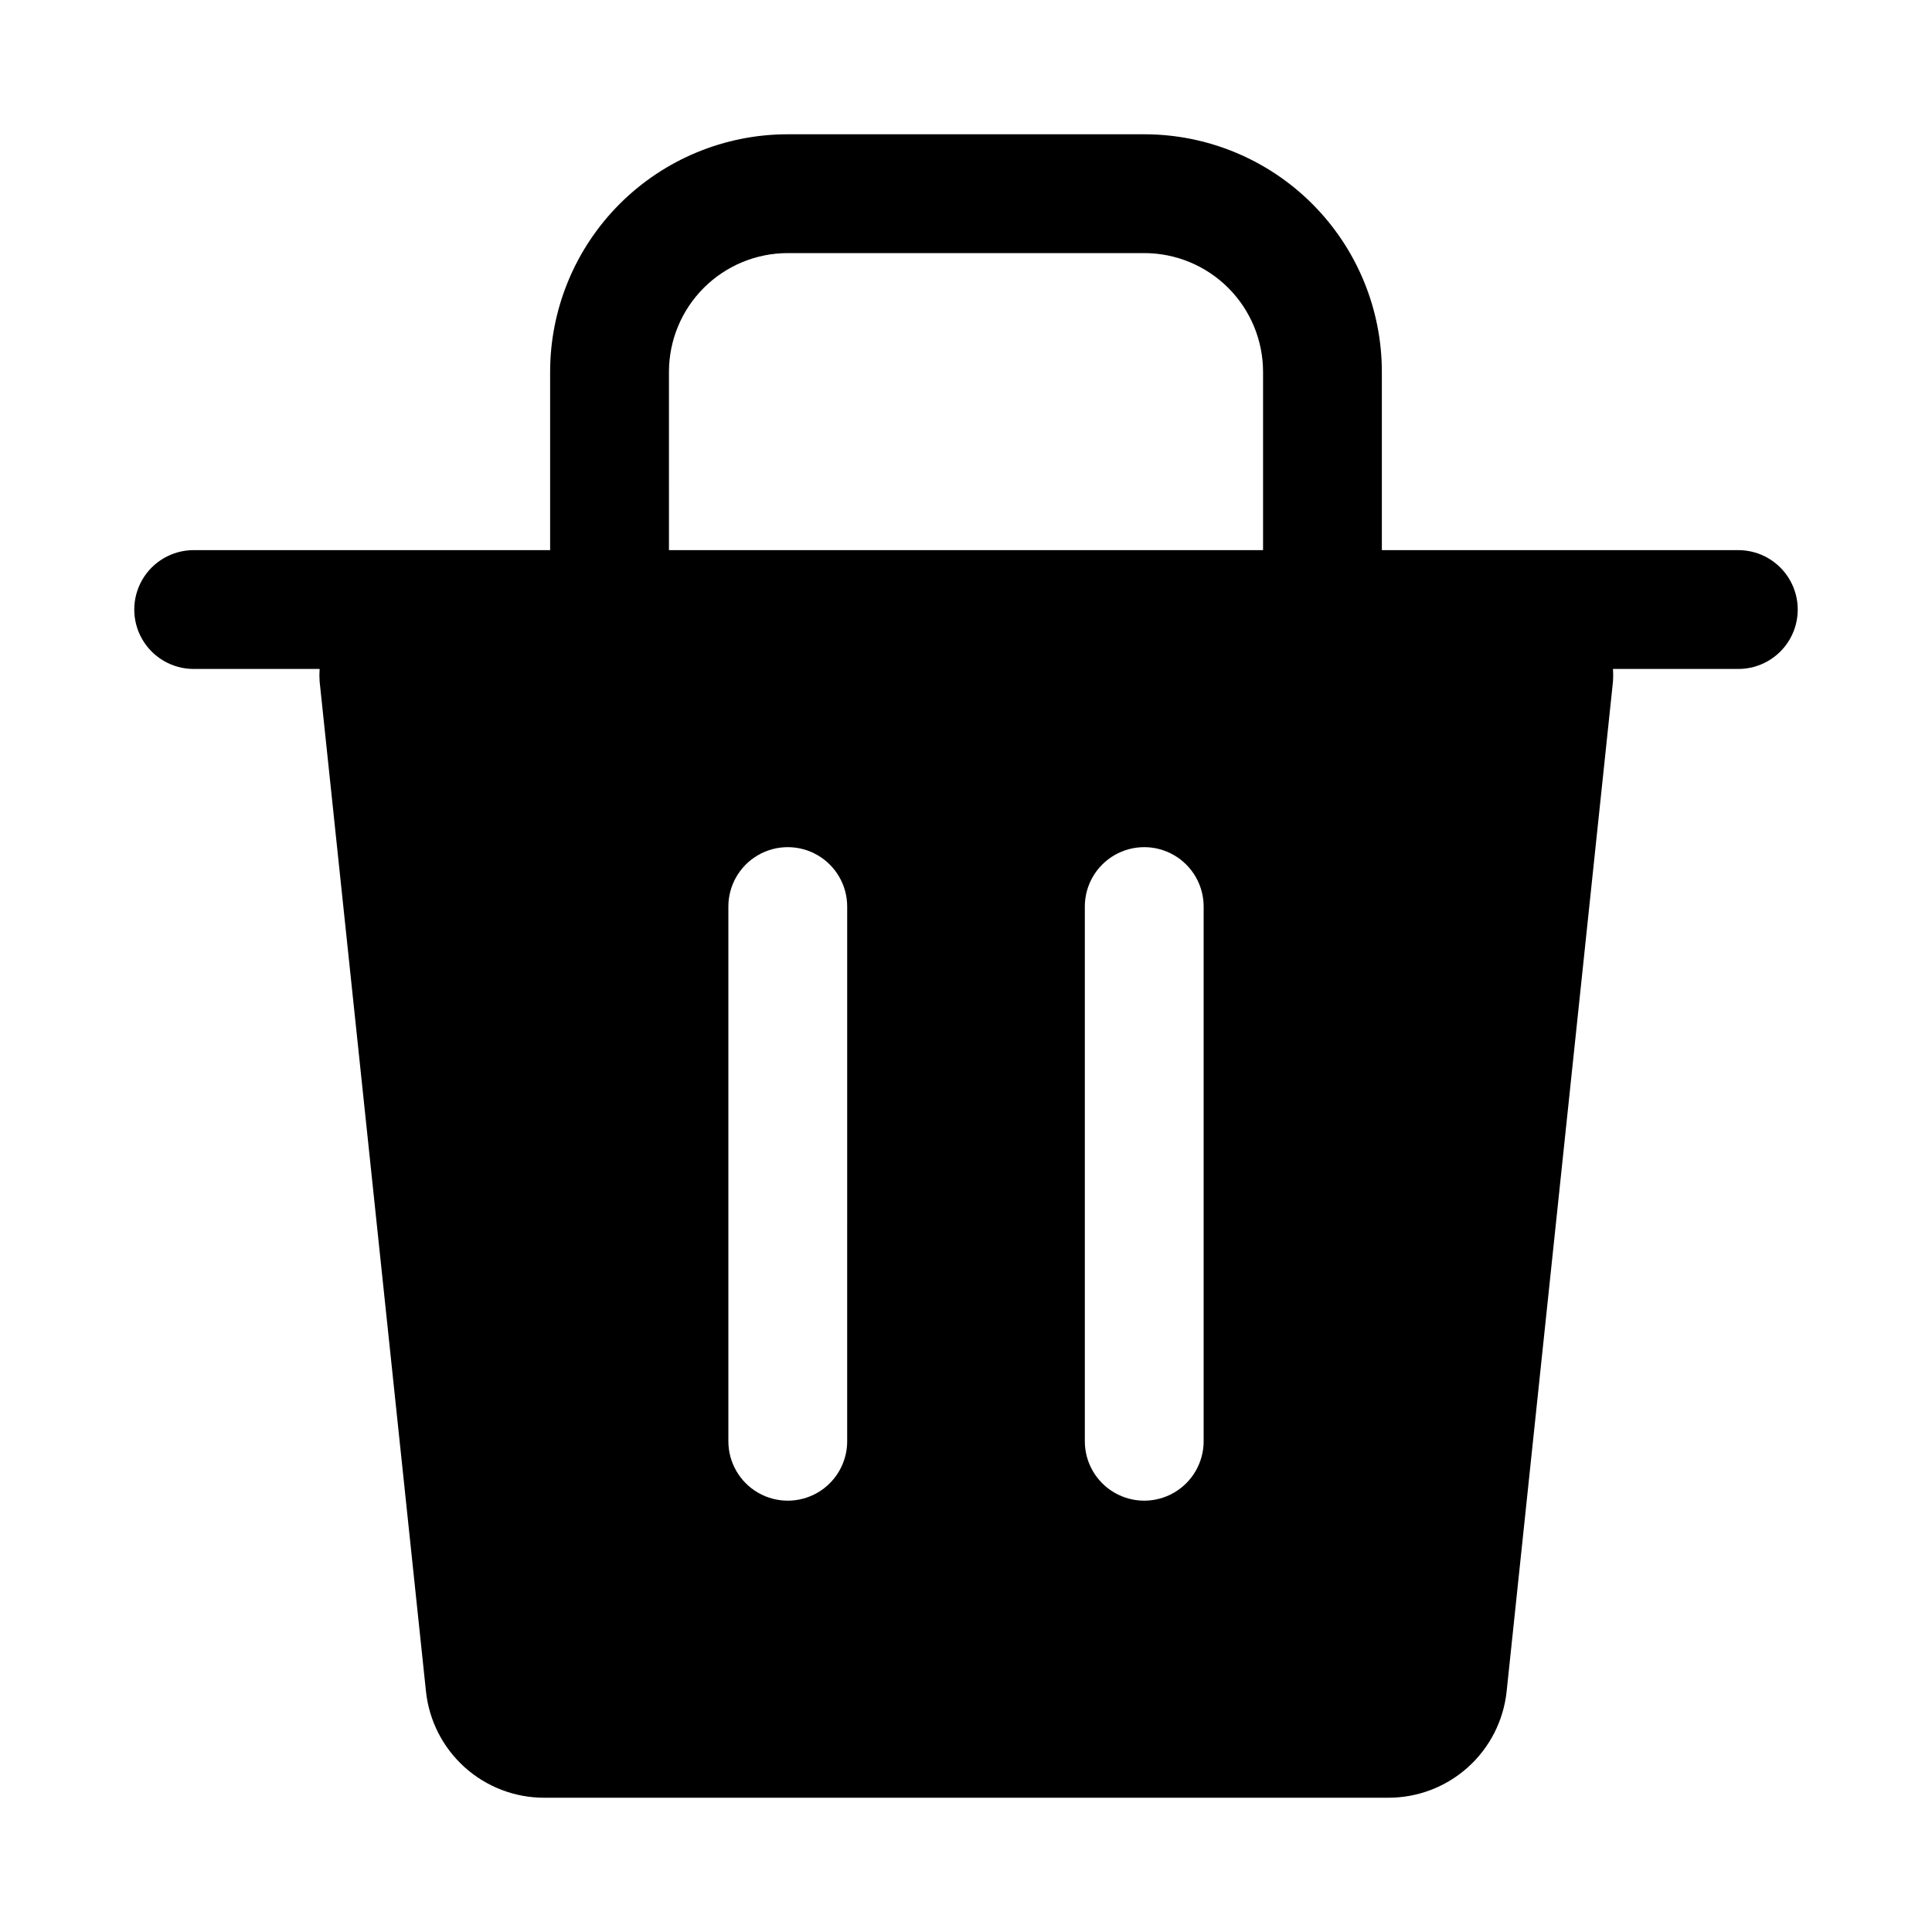 <?xml version="1.0" encoding="UTF-8"?>
<!-- Uploaded to: ICON Repo, www.svgrepo.com, Generator: ICON Repo Mixer Tools -->
<svg fill="#000000" width="800px" height="800px" version="1.1" viewBox="144 144 512 512" xmlns="http://www.w3.org/2000/svg">
 <path d="m604.67 289.79h-94.465v-47.23c0-16.703-6.637-32.723-18.445-44.531-11.809-11.809-27.828-18.445-44.531-18.445h-94.465c-16.703 0-32.719 6.637-44.531 18.445-11.809 11.809-18.445 27.828-18.445 44.531v47.23h-94.465c-5.625 0-10.82 3-13.633 7.875-2.812 4.871-2.812 10.871 0 15.742s8.008 7.871 13.633 7.871h33.379c-0.078 1.102-0.078 2.207 0 3.309l28.184 267.65c0.816 7.738 4.469 14.898 10.254 20.102 5.785 5.207 13.293 8.082 21.074 8.078h223.57c7.809 0.043 15.355-2.816 21.172-8.023 5.82-5.207 9.496-12.391 10.316-20.156l28.184-267.65c0.078-1.102 0.078-2.207 0-3.309h33.219c5.625 0 10.82-3 13.633-7.871s2.812-10.871 0-15.742c-2.812-4.875-8.008-7.875-13.633-7.875zm-283.39-47.23c0-8.352 3.32-16.359 9.223-22.266 5.906-5.906 13.914-9.223 22.266-9.223h94.465c8.352 0 16.359 3.316 22.266 9.223s9.223 13.914 9.223 22.266v47.23h-157.44zm47.23 283.39 0.004-0.004c0 5.625-3.004 10.824-7.875 13.637-4.871 2.812-10.871 2.812-15.742 0-4.871-2.812-7.871-8.012-7.871-13.637v-141.7c0-5.625 3-10.82 7.871-13.633 4.871-2.812 10.871-2.812 15.742 0 4.871 2.812 7.875 8.008 7.875 13.633zm94.465 0 0.004-0.004c0 5.625-3.004 10.824-7.875 13.637-4.871 2.812-10.871 2.812-15.742 0s-7.871-8.012-7.871-13.637v-141.7c0-5.625 3-10.82 7.871-13.633s10.871-2.812 15.742 0c4.871 2.812 7.875 8.008 7.875 13.633z"/>
</svg>
